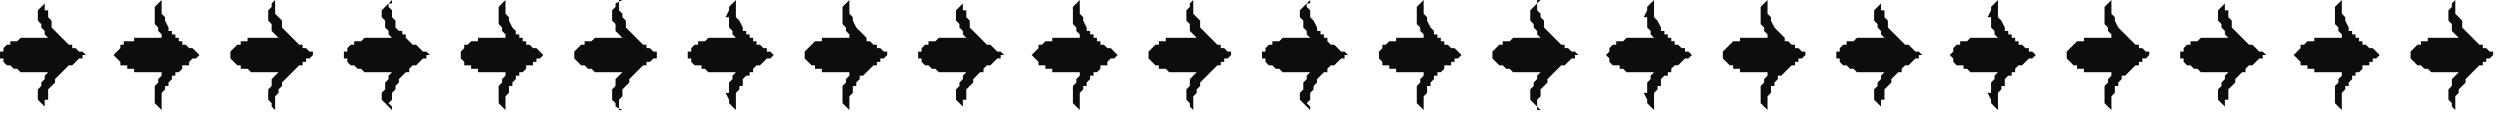 <?xml version="1.0" encoding="UTF-8" standalone="no"?>
<svg
   xmlns:dc="http://purl.org/dc/elements/1.1/"
   xmlns:cc="http://creativecommons.org/ns#"
   xmlns:rdf="http://www.w3.org/1999/02/22-rdf-syntax-ns#"
   xmlns:svg="http://www.w3.org/2000/svg"
   xmlns="http://www.w3.org/2000/svg"
   xmlns:sodipodi="http://sodipodi.sourceforge.net/DTD/sodipodi-0.dtd"
   xmlns:inkscape="http://www.inkscape.org/namespaces/inkscape"
   version="1.0"
   width="192.352mm"
   height="8.731mm"
   id="svg49"
   sodipodi:docname="BDRTN115.WMF">
  <sodipodi:namedview
     pagecolor="#ffffff"
     bordercolor="#666666"
     borderopacity="1"
     objecttolerance="10"
     gridtolerance="10"
     guidetolerance="10"
     inkscape:pageopacity="0"
     inkscape:pageshadow="2"
     inkscape:window-width="640"
     inkscape:window-height="480"
     id="namedview51" />
  <defs
     id="defs3">
    <pattern
       id="WMFhbasepattern"
       patternUnits="userSpaceOnUse"
       width="6"
       height="6"
       x="0"
       y="0" />
  </defs>
  <path
     style="fill:#0e0d0d;fill-rule:evenodd;fill-opacity:1;stroke:none;"
     d="  M 25,16   L 25,16   L 24,16   L 24,17   L 23,17   L 23,17   L 22,18   L 22,18   L 21,19   L 21,19   L 20,19   L 20,19   L 20,19   L 19,20   L 18,21   L 18,21   L 17,22   L 17,22   L 16,23   L 16,24   L 15,25   L 15,25   L 14,26   L 14,27   L 14,28   L 14,29   L 13,29   L 13,30   L 13,30   L 13,30   L 13,31   L 14,32   L 14,32   L 13,31   L 12,30   L 11,29   L 11,27   L 11,27   L 11,26   L 12,25   L 12,24   L 13,23   L 13,22   L 14,21   L 14,21   L 14,21   L 13,21   L 13,21   L 12,21   L 12,21   L 11,21   L 11,21   L 10,21   L 10,21   L 9,21   L 9,21   L 8,21   L 7,21   L 7,21   L 6,21   L 6,21   L 5,20   L 5,20   L 4,20   L 4,20   L 3,19   L 3,19   L 2,19   L 2,19   L 1,18   L 1,17   L 0,17   L 0,16   L 0,15   L 1,15   L 1,14   L 2,13   L 2,13   L 3,13   L 3,12   L 4,12   L 4,12   L 5,12   L 5,12   L 6,11   L 6,11   L 7,11   L 7,11   L 8,11   L 9,11   L 9,11   L 10,11   L 10,11   L 11,11   L 11,11   L 12,11   L 12,11   L 13,11   L 13,11   L 14,11   L 14,11   L 14,11   L 13,10   L 13,9   L 12,8   L 12,7   L 11,6   L 11,5   L 11,5   L 11,3   L 12,2   L 13,1   L 14,0   L 14,0   L 13,1   L 13,1   L 13,2   L 13,2   L 13,3   L 14,3   L 14,4   L 14,5   L 15,6   L 15,8   L 16,9   L 16,9   L 17,10   L 17,10   L 18,11   L 18,11   L 19,12   L 19,12   L 20,13   L 20,13   L 21,13   L 21,14   L 22,14   L 23,15   L 24,15   L 25,16   L 25,16  z "
     id="path5" />
  <path
     style="fill:#0e0d0d;fill-rule:evenodd;fill-opacity:1;stroke:none;"
     d="  M 59,16   L 58,16   L 58,16   L 57,17   L 57,17   L 56,17   L 55,18   L 55,18   L 55,19   L 54,19   L 54,19   L 53,19   L 53,19   L 53,20   L 52,21   L 51,21   L 51,22   L 50,22   L 50,23   L 49,24   L 49,25   L 48,25   L 48,26   L 47,27   L 47,28   L 47,29   L 47,29   L 47,30   L 47,30   L 47,30   L 47,31   L 47,32   L 47,32   L 46,31   L 45,30   L 45,29   L 45,27   L 45,27   L 45,26   L 45,25   L 46,24   L 46,23   L 47,22   L 47,21   L 48,21   L 47,21   L 47,21   L 46,21   L 46,21   L 45,21   L 45,21   L 44,21   L 44,21   L 43,21   L 43,21   L 42,21   L 41,21   L 41,21   L 40,21   L 40,21   L 39,21   L 39,20   L 38,20   L 38,20   L 37,20   L 37,19   L 36,19   L 36,19   L 35,19   L 35,18   L 34,17   L 34,17   L 33,16   L 34,15   L 34,15   L 35,14   L 35,13   L 36,13   L 36,13   L 36,12   L 37,12   L 37,12   L 38,12   L 39,12   L 39,11   L 40,11   L 40,11   L 41,11   L 41,11   L 42,11   L 43,11   L 43,11   L 44,11   L 44,11   L 45,11   L 45,11   L 46,11   L 46,11   L 47,11   L 47,11   L 48,11   L 47,11   L 47,10   L 46,9   L 46,8   L 45,7   L 45,6   L 45,5   L 45,5   L 45,3   L 45,2   L 46,1   L 47,0   L 47,0   L 47,1   L 47,1   L 47,2   L 47,2   L 47,3   L 47,3   L 47,4   L 48,5   L 48,6   L 49,8   L 49,9   L 50,9   L 50,10   L 51,10   L 51,11   L 52,11   L 52,12   L 53,12   L 53,13   L 54,13   L 54,13   L 55,14   L 56,14   L 57,15   L 57,15   L 58,16   L 59,16  z "
     id="path7" />
  <path
     style="fill:#0e0d0d;fill-rule:evenodd;fill-opacity:1;stroke:none;"
     d="  M 92,16   L 91,16   L 91,16   L 90,17   L 90,17   L 89,17   L 89,18   L 88,18   L 88,19   L 87,19   L 87,19   L 87,19   L 87,19   L 86,20   L 85,21   L 85,21   L 84,22   L 84,22   L 83,23   L 82,24   L 82,25   L 82,25   L 81,26   L 81,27   L 80,28   L 80,29   L 80,29   L 80,30   L 80,30   L 80,30   L 80,31   L 80,32   L 80,32   L 79,31   L 79,30   L 78,29   L 78,27   L 78,27   L 78,26   L 79,25   L 79,24   L 79,23   L 80,22   L 81,21   L 81,21   L 81,21   L 80,21   L 80,21   L 79,21   L 79,21   L 78,21   L 78,21   L 77,21   L 76,21   L 76,21   L 75,21   L 75,21   L 74,21   L 74,21   L 73,21   L 73,21   L 72,20   L 71,20   L 71,20   L 70,20   L 70,19   L 70,19   L 69,19   L 69,19   L 68,18   L 67,17   L 67,17   L 67,16   L 67,15   L 67,15   L 68,14   L 69,13   L 69,13   L 70,13   L 70,12   L 70,12   L 71,12   L 71,12   L 72,12   L 72,11   L 73,11   L 74,11   L 74,11   L 75,11   L 75,11   L 76,11   L 76,11   L 77,11   L 78,11   L 78,11   L 79,11   L 79,11   L 80,11   L 80,11   L 81,11   L 81,11   L 81,11   L 80,10   L 79,9   L 79,8   L 79,7   L 78,6   L 78,5   L 78,5   L 78,3   L 79,2   L 79,1   L 80,0   L 80,0   L 80,1   L 80,1   L 80,2   L 80,2   L 80,3   L 80,3   L 80,4   L 81,5   L 82,6   L 82,8   L 83,9   L 83,9   L 84,10   L 84,10   L 85,11   L 85,11   L 86,12   L 86,12   L 87,13   L 87,13   L 88,13   L 88,14   L 89,14   L 90,15   L 91,15   L 91,16   L 92,16  z "
     id="path9" />
  <path
     style="fill:#0e0d0d;fill-rule:evenodd;fill-opacity:1;stroke:none;"
     d="  M 125,16   L 125,16   L 124,16   L 124,17   L 123,17   L 123,17   L 122,18   L 122,18   L 121,19   L 121,19   L 121,19   L 120,19   L 120,19   L 119,20   L 119,21   L 118,21   L 117,22   L 117,22   L 116,23   L 116,24   L 115,25   L 115,25   L 115,26   L 114,27   L 114,28   L 114,29   L 114,29   L 113,30   L 113,30   L 113,30   L 114,31   L 114,32   L 114,32   L 113,31   L 112,30   L 111,29   L 111,27   L 111,27   L 112,26   L 112,25   L 112,24   L 113,23   L 113,22   L 114,21   L 115,21   L 114,21   L 114,21   L 113,21   L 113,21   L 112,21   L 112,21   L 111,21   L 110,21   L 110,21   L 109,21   L 109,21   L 108,21   L 108,21   L 107,21   L 106,21   L 106,21   L 105,20   L 105,20   L 104,20   L 104,20   L 103,19   L 103,19   L 102,19   L 102,19   L 101,18   L 101,17   L 100,17   L 100,16   L 100,15   L 101,15   L 101,14   L 102,13   L 102,13   L 103,13   L 103,12   L 104,12   L 104,12   L 105,12   L 105,12   L 106,11   L 106,11   L 107,11   L 108,11   L 108,11   L 109,11   L 109,11   L 110,11   L 110,11   L 111,11   L 112,11   L 112,11   L 113,11   L 113,11   L 114,11   L 114,11   L 115,11   L 114,11   L 113,10   L 113,9   L 112,8   L 112,7   L 112,6   L 111,5   L 111,5   L 111,3   L 112,2   L 113,1   L 114,0   L 114,0   L 114,1   L 113,1   L 113,2   L 113,2   L 114,3   L 114,3   L 114,4   L 114,5   L 115,6   L 115,8   L 116,9   L 117,9   L 117,10   L 118,10   L 118,11   L 118,11   L 119,12   L 119,12   L 120,13   L 120,13   L 121,13   L 122,14   L 122,14   L 123,15   L 124,15   L 125,16   L 125,16  z "
     id="path11" />
  <path
     style="fill:#0e0d0d;fill-rule:evenodd;fill-opacity:1;stroke:none;"
     d="  M 159,16   L 158,16   L 158,16   L 157,17   L 157,17   L 156,17   L 156,18   L 155,18   L 155,19   L 154,19   L 154,19   L 154,19   L 153,19   L 153,20   L 152,21   L 151,21   L 151,22   L 150,22   L 150,23   L 149,24   L 149,25   L 148,25   L 148,26   L 148,27   L 147,28   L 147,29   L 147,29   L 147,30   L 147,30   L 147,30   L 147,31   L 147,32   L 147,32   L 146,31   L 145,30   L 145,29   L 145,27   L 145,27   L 145,26   L 145,25   L 146,24   L 146,23   L 147,22   L 147,21   L 148,21   L 147,21   L 147,21   L 146,21   L 146,21   L 145,21   L 145,21   L 144,21   L 144,21   L 143,21   L 143,21   L 142,21   L 142,21   L 141,21   L 140,21   L 140,21   L 139,21   L 139,20   L 138,20   L 138,20   L 137,20   L 137,19   L 136,19   L 136,19   L 135,19   L 135,18   L 134,17   L 134,17   L 134,16   L 134,15   L 134,15   L 135,14   L 135,13   L 136,13   L 136,13   L 137,12   L 137,12   L 138,12   L 138,12   L 139,12   L 139,11   L 140,11   L 140,11   L 141,11   L 141,11   L 142,11   L 143,11   L 143,11   L 144,11   L 144,11   L 145,11   L 145,11   L 146,11   L 146,11   L 147,11   L 147,11   L 148,11   L 147,11   L 147,10   L 146,9   L 146,8   L 145,7   L 145,6   L 145,5   L 145,5   L 145,3   L 145,2   L 146,1   L 147,0   L 147,0   L 147,1   L 147,1   L 147,2   L 147,2   L 147,3   L 147,3   L 147,4   L 148,5   L 148,6   L 149,8   L 150,9   L 150,9   L 150,10   L 151,10   L 151,11   L 152,11   L 152,12   L 153,12   L 153,13   L 154,13   L 154,13   L 155,14   L 156,14   L 157,15   L 157,15   L 158,16   L 159,16  z "
     id="path13" />
  <path
     style="fill:#0e0d0d;fill-rule:evenodd;fill-opacity:1;stroke:none;"
     d="  M 192,16   L 192,16   L 191,16   L 191,17   L 190,17   L 190,17   L 189,18   L 188,18   L 188,19   L 188,19   L 187,19   L 187,19   L 187,19   L 186,20   L 185,21   L 185,21   L 184,22   L 184,22   L 183,23   L 183,24   L 182,25   L 182,25   L 181,26   L 181,27   L 181,28   L 180,29   L 180,29   L 180,30   L 180,30   L 180,30   L 180,31   L 180,32   L 181,32   L 179,31   L 179,30   L 178,29   L 178,27   L 178,27   L 178,26   L 179,25   L 179,24   L 179,23   L 180,22   L 181,21   L 181,21   L 181,21   L 180,21   L 180,21   L 179,21   L 179,21   L 178,21   L 178,21   L 177,21   L 176,21   L 176,21   L 175,21   L 175,21   L 174,21   L 174,21   L 173,21   L 173,21   L 172,20   L 172,20   L 171,20   L 171,20   L 170,19   L 170,19   L 169,19   L 169,19   L 168,18   L 167,17   L 167,17   L 167,16   L 167,15   L 167,15   L 168,14   L 169,13   L 169,13   L 170,13   L 170,12   L 170,12   L 171,12   L 171,12   L 172,12   L 173,11   L 173,11   L 174,11   L 174,11   L 175,11   L 175,11   L 176,11   L 176,11   L 177,11   L 178,11   L 178,11   L 179,11   L 179,11   L 180,11   L 180,11   L 181,11   L 181,11   L 181,11   L 180,10   L 179,9   L 179,8   L 179,7   L 178,6   L 178,5   L 178,5   L 178,3   L 179,2   L 179,1   L 181,0   L 180,0   L 180,1   L 180,1   L 180,2   L 180,2   L 180,3   L 180,3   L 181,4   L 181,5   L 182,6   L 182,8   L 183,9   L 183,9   L 184,10   L 184,10   L 185,11   L 185,11   L 186,12   L 186,12   L 187,13   L 187,13   L 188,13   L 188,14   L 189,14   L 190,15   L 191,15   L 191,16   L 192,16  z "
     id="path15" />
  <path
     style="fill:#0e0d0d;fill-rule:evenodd;fill-opacity:1;stroke:none;"
     d="  M 225,16   L 225,16   L 225,16   L 224,17   L 223,17   L 223,17   L 222,18   L 222,18   L 221,19   L 221,19   L 221,19   L 220,19   L 220,19   L 219,20   L 219,21   L 218,21   L 218,22   L 217,22   L 216,23   L 216,24   L 216,25   L 215,25   L 215,26   L 214,27   L 214,28   L 214,29   L 214,29   L 214,30   L 214,30   L 214,30   L 214,31   L 214,32   L 214,32   L 213,31   L 212,30   L 212,29   L 211,27   L 212,27   L 212,26   L 212,25   L 212,24   L 213,23   L 213,22   L 214,21   L 215,21   L 214,21   L 214,21   L 213,21   L 213,21   L 212,21   L 212,21   L 211,21   L 210,21   L 210,21   L 209,21   L 209,21   L 208,21   L 208,21   L 207,21   L 207,21   L 206,21   L 205,20   L 205,20   L 204,20   L 204,20   L 204,19   L 203,19   L 203,19   L 202,19   L 201,18   L 201,17   L 200,17   L 200,16   L 200,15   L 201,15   L 201,14   L 202,13   L 203,13   L 203,13   L 203,12   L 204,12   L 204,12   L 205,12   L 205,12   L 206,11   L 207,11   L 207,11   L 208,11   L 208,11   L 209,11   L 209,11   L 210,11   L 210,11   L 211,11   L 212,11   L 212,11   L 213,11   L 213,11   L 214,11   L 214,11   L 215,11   L 214,11   L 213,10   L 213,9   L 212,8   L 212,7   L 212,6   L 212,5   L 211,5   L 212,3   L 212,2   L 213,1   L 214,0   L 214,0   L 214,1   L 214,1   L 214,2   L 214,2   L 214,3   L 214,3   L 214,4   L 214,5   L 215,6   L 216,8   L 216,9   L 217,9   L 217,10   L 218,10   L 218,11   L 219,11   L 219,12   L 220,12   L 220,13   L 221,13   L 221,13   L 222,14   L 223,14   L 223,15   L 224,15   L 225,16   L 225,16  z "
     id="path17" />
  <path
     style="fill:#0e0d0d;fill-rule:evenodd;fill-opacity:1;stroke:none;"
     d="  M 259,16   L 258,16   L 258,16   L 257,17   L 257,17   L 256,17   L 256,18   L 255,18   L 255,19   L 254,19   L 254,19   L 254,19   L 254,19   L 253,20   L 252,21   L 252,21   L 251,22   L 250,22   L 250,23   L 249,24   L 249,25   L 248,25   L 248,26   L 248,27   L 247,28   L 247,29   L 247,29   L 247,30   L 247,30   L 247,30   L 247,31   L 247,32   L 247,32   L 246,31   L 245,30   L 245,29   L 245,27   L 245,27   L 245,26   L 245,25   L 246,24   L 246,23   L 247,22   L 247,21   L 248,21   L 248,21   L 247,21   L 247,21   L 246,21   L 246,21   L 245,21   L 244,21   L 244,21   L 243,21   L 243,21   L 242,21   L 242,21   L 241,21   L 240,21   L 240,21   L 239,21   L 239,20   L 238,20   L 238,20   L 237,20   L 237,19   L 236,19   L 236,19   L 236,19   L 235,18   L 234,17   L 234,17   L 234,16   L 234,15   L 234,15   L 235,14   L 236,13   L 236,13   L 236,13   L 237,12   L 237,12   L 238,12   L 238,12   L 239,12   L 239,11   L 240,11   L 240,11   L 241,11   L 242,11   L 242,11   L 243,11   L 243,11   L 244,11   L 244,11   L 245,11   L 246,11   L 246,11   L 247,11   L 247,11   L 248,11   L 248,11   L 247,11   L 247,10   L 246,9   L 246,8   L 245,7   L 245,6   L 245,5   L 245,5   L 245,3   L 245,2   L 246,1   L 247,0   L 247,0   L 247,1   L 247,1   L 247,2   L 247,2   L 247,3   L 247,3   L 247,4   L 248,5   L 248,6   L 249,8   L 250,9   L 250,9   L 251,10   L 251,10   L 252,11   L 252,11   L 252,12   L 253,12   L 254,13   L 254,13   L 255,13   L 255,14   L 256,14   L 257,15   L 258,15   L 258,16   L 259,16  z "
     id="path19" />
  <path
     style="fill:#0e0d0d;fill-rule:evenodd;fill-opacity:1;stroke:none;"
     d="  M 292,16   L 292,16   L 291,16   L 291,17   L 290,17   L 290,17   L 289,18   L 289,18   L 288,19   L 288,19   L 287,19   L 287,19   L 287,19   L 286,20   L 286,21   L 285,21   L 284,22   L 284,22   L 283,23   L 283,24   L 282,25   L 282,25   L 281,26   L 281,27   L 281,28   L 281,29   L 280,29   L 280,30   L 280,30   L 280,30   L 280,31   L 281,32   L 281,32   L 280,31   L 279,30   L 278,29   L 278,27   L 278,27   L 278,26   L 279,25   L 279,24   L 280,23   L 280,22   L 281,21   L 281,21   L 281,21   L 280,21   L 280,21   L 279,21   L 279,21   L 278,21   L 278,21   L 277,21   L 277,21   L 276,21   L 276,21   L 275,21   L 274,21   L 274,21   L 273,21   L 273,21   L 272,20   L 272,20   L 271,20   L 271,20   L 270,19   L 270,19   L 269,19   L 269,19   L 268,18   L 268,17   L 267,17   L 267,16   L 267,15   L 268,15   L 268,14   L 269,13   L 269,13   L 270,13   L 270,12   L 271,12   L 271,12   L 272,12   L 272,12   L 273,11   L 273,11   L 274,11   L 274,11   L 275,11   L 276,11   L 276,11   L 277,11   L 277,11   L 278,11   L 278,11   L 279,11   L 279,11   L 280,11   L 280,11   L 281,11   L 281,11   L 281,11   L 280,10   L 280,9   L 279,8   L 279,7   L 278,6   L 278,5   L 278,5   L 278,3   L 279,2   L 280,1   L 281,0   L 281,0   L 280,1   L 280,1   L 280,2   L 280,2   L 280,3   L 281,3   L 281,4   L 281,5   L 282,6   L 282,8   L 283,9   L 283,9   L 284,10   L 284,10   L 285,11   L 285,11   L 286,12   L 286,12   L 287,13   L 287,13   L 288,13   L 289,14   L 289,14   L 290,15   L 291,15   L 292,16   L 292,16  z "
     id="path21" />
  <path
     style="fill:#0e0d0d;fill-rule:evenodd;fill-opacity:1;stroke:none;"
     d="  M 326,16   L 325,16   L 325,16   L 324,17   L 324,17   L 323,17   L 322,18   L 322,18   L 322,19   L 321,19   L 321,19   L 320,19   L 320,19   L 320,20   L 319,21   L 318,21   L 318,22   L 317,22   L 317,23   L 316,24   L 316,25   L 315,25   L 315,26   L 314,27   L 314,28   L 314,29   L 314,29   L 314,30   L 314,30   L 314,30   L 314,31   L 314,32   L 314,32   L 313,31   L 312,30   L 312,29   L 312,27   L 312,27   L 312,26   L 312,25   L 313,24   L 313,23   L 314,22   L 314,21   L 315,21   L 314,21   L 314,21   L 313,21   L 313,21   L 312,21   L 312,21   L 311,21   L 311,21   L 310,21   L 310,21   L 309,21   L 308,21   L 308,21   L 307,21   L 307,21   L 306,21   L 306,20   L 305,20   L 305,20   L 304,20   L 304,19   L 303,19   L 303,19   L 302,19   L 302,18   L 301,17   L 301,17   L 300,16   L 301,15   L 301,15   L 302,14   L 302,13   L 303,13   L 303,13   L 304,12   L 304,12   L 304,12   L 305,12   L 306,12   L 306,11   L 307,11   L 307,11   L 308,11   L 308,11   L 309,11   L 310,11   L 310,11   L 311,11   L 311,11   L 312,11   L 312,11   L 313,11   L 313,11   L 314,11   L 314,11   L 315,11   L 314,11   L 314,10   L 313,9   L 313,8   L 312,7   L 312,6   L 312,5   L 312,5   L 312,3   L 312,2   L 313,1   L 314,0   L 314,0   L 314,1   L 314,1   L 314,2   L 314,2   L 314,3   L 314,3   L 314,4   L 315,5   L 315,6   L 316,8   L 316,9   L 317,9   L 317,10   L 318,10   L 318,11   L 319,11   L 319,12   L 320,12   L 320,13   L 321,13   L 321,13   L 322,14   L 323,14   L 324,15   L 324,15   L 325,16   L 326,16  z "
     id="path23" />
  <path
     style="fill:#0e0d0d;fill-rule:evenodd;fill-opacity:1;stroke:none;"
     d="  M 359,16   L 358,16   L 358,16   L 357,17   L 357,17   L 356,17   L 356,18   L 355,18   L 355,19   L 354,19   L 354,19   L 354,19   L 354,19   L 353,20   L 352,21   L 352,21   L 351,22   L 351,22   L 350,23   L 349,24   L 349,25   L 349,25   L 348,26   L 348,27   L 347,28   L 347,29   L 347,29   L 347,30   L 347,30   L 347,30   L 347,31   L 347,32   L 347,32   L 346,31   L 346,30   L 345,29   L 345,27   L 345,27   L 345,26   L 346,25   L 346,24   L 346,23   L 347,22   L 348,21   L 348,21   L 348,21   L 347,21   L 347,21   L 346,21   L 346,21   L 345,21   L 345,21   L 344,21   L 343,21   L 343,21   L 342,21   L 342,21   L 341,21   L 341,21   L 340,21   L 340,21   L 339,20   L 338,20   L 338,20   L 337,20   L 337,19   L 337,19   L 336,19   L 336,19   L 335,18   L 334,17   L 334,17   L 334,16   L 334,15   L 334,15   L 335,14   L 336,13   L 336,13   L 337,13   L 337,12   L 337,12   L 338,12   L 338,12   L 339,12   L 339,11   L 340,11   L 341,11   L 341,11   L 342,11   L 342,11   L 343,11   L 343,11   L 344,11   L 345,11   L 345,11   L 346,11   L 346,11   L 347,11   L 347,11   L 348,11   L 348,11   L 348,11   L 347,10   L 346,9   L 346,8   L 346,7   L 345,6   L 345,5   L 345,5   L 345,3   L 346,2   L 346,1   L 347,0   L 347,0   L 347,1   L 347,1   L 347,2   L 347,2   L 347,3   L 347,3   L 347,4   L 348,5   L 349,6   L 349,8   L 350,9   L 350,9   L 351,10   L 351,10   L 352,11   L 352,11   L 353,12   L 353,12   L 354,13   L 354,13   L 355,13   L 355,14   L 356,14   L 357,15   L 358,15   L 358,16   L 359,16  z "
     id="path25" />
  <path
     style="fill:#0e0d0d;fill-rule:evenodd;fill-opacity:1;stroke:none;"
     d="  M 392,16   L 392,16   L 391,16   L 391,17   L 390,17   L 390,17   L 389,18   L 389,18   L 388,19   L 388,19   L 388,19   L 387,19   L 387,19   L 386,20   L 386,21   L 385,21   L 384,22   L 384,22   L 383,23   L 383,24   L 382,25   L 382,25   L 382,26   L 381,27   L 381,28   L 381,29   L 381,29   L 380,30   L 380,30   L 380,30   L 381,31   L 381,32   L 381,32   L 380,31   L 379,30   L 378,29   L 378,27   L 378,27   L 379,26   L 379,25   L 379,24   L 380,23   L 380,22   L 381,21   L 382,21   L 381,21   L 381,21   L 380,21   L 380,21   L 379,21   L 379,21   L 378,21   L 377,21   L 377,21   L 376,21   L 376,21   L 375,21   L 375,21   L 374,21   L 374,21   L 373,21   L 372,20   L 372,20   L 371,20   L 371,20   L 370,19   L 370,19   L 369,19   L 369,19   L 368,18   L 368,17   L 367,17   L 367,16   L 367,15   L 368,15   L 368,14   L 369,13   L 369,13   L 370,13   L 370,12   L 371,12   L 371,12   L 372,12   L 372,12   L 373,11   L 373,11   L 374,11   L 375,11   L 375,11   L 376,11   L 376,11   L 377,11   L 377,11   L 378,11   L 379,11   L 379,11   L 380,11   L 380,11   L 381,11   L 381,11   L 382,11   L 381,11   L 380,10   L 380,9   L 379,8   L 379,7   L 379,6   L 378,5   L 378,5   L 378,3   L 379,2   L 380,1   L 381,0   L 381,0   L 381,1   L 380,1   L 380,2   L 380,2   L 381,3   L 381,3   L 381,4   L 381,5   L 382,6   L 383,8   L 383,9   L 384,9   L 384,10   L 385,10   L 385,11   L 386,11   L 386,12   L 386,12   L 387,13   L 387,13   L 388,13   L 389,14   L 389,14   L 390,15   L 391,15   L 392,16   L 392,16  z "
     id="path27" />
  <path
     style="fill:#0e0d0d;fill-rule:evenodd;fill-opacity:1;stroke:none;"
     d="  M 426,16   L 425,16   L 425,16   L 424,17   L 424,17   L 423,17   L 423,18   L 422,18   L 422,19   L 421,19   L 421,19   L 421,19   L 420,19   L 420,20   L 419,21   L 418,21   L 418,22   L 417,22   L 417,23   L 416,24   L 416,25   L 415,25   L 415,26   L 415,27   L 414,28   L 414,29   L 414,29   L 414,30   L 414,30   L 414,30   L 414,31   L 414,32   L 414,32   L 413,31   L 412,30   L 412,29   L 412,27   L 412,27   L 412,26   L 412,25   L 413,24   L 413,23   L 414,22   L 414,21   L 415,21   L 414,21   L 414,21   L 413,21   L 413,21   L 412,21   L 412,21   L 411,21   L 411,21   L 410,21   L 410,21   L 409,21   L 409,21   L 408,21   L 407,21   L 407,21   L 406,21   L 406,20   L 405,20   L 405,20   L 404,20   L 404,19   L 403,19   L 403,19   L 402,19   L 402,18   L 401,17   L 401,17   L 401,16   L 401,15   L 401,15   L 402,14   L 402,13   L 403,13   L 403,13   L 404,12   L 404,12   L 405,12   L 405,12   L 406,12   L 406,11   L 407,11   L 407,11   L 408,11   L 408,11   L 409,11   L 410,11   L 410,11   L 411,11   L 411,11   L 412,11   L 412,11   L 413,11   L 413,11   L 414,11   L 414,11   L 415,11   L 414,11   L 414,10   L 413,9   L 413,8   L 412,7   L 412,6   L 412,5   L 412,5   L 412,3   L 412,2   L 413,1   L 414,0   L 414,0   L 414,1   L 414,1   L 414,2   L 414,2   L 414,3   L 414,3   L 414,4   L 415,5   L 415,6   L 416,8   L 417,9   L 417,9   L 417,10   L 418,10   L 418,11   L 419,11   L 419,12   L 420,12   L 420,13   L 421,13   L 421,13   L 422,14   L 423,14   L 424,15   L 424,15   L 425,16   L 426,16  z "
     id="path29" />
  <path
     style="fill:#0e0d0d;fill-rule:evenodd;fill-opacity:1;stroke:none;"
     d="  M 459,16   L 459,16   L 458,16   L 458,17   L 457,17   L 457,17   L 456,18   L 456,18   L 455,19   L 455,19   L 454,19   L 454,19   L 454,19   L 453,20   L 452,21   L 452,21   L 451,22   L 451,22   L 450,23   L 450,24   L 449,25   L 449,25   L 448,26   L 448,27   L 448,28   L 447,29   L 447,29   L 447,30   L 447,30   L 447,30   L 447,31   L 447,32   L 448,32   L 447,31   L 446,30   L 445,29   L 445,27   L 445,27   L 445,26   L 446,25   L 446,24   L 447,23   L 447,22   L 448,21   L 448,21   L 448,21   L 447,21   L 447,21   L 446,21   L 446,21   L 445,21   L 445,21   L 444,21   L 443,21   L 443,21   L 442,21   L 442,21   L 441,21   L 441,21   L 440,21   L 440,21   L 439,20   L 439,20   L 438,20   L 438,20   L 437,19   L 437,19   L 436,19   L 436,19   L 435,18   L 434,17   L 434,17   L 434,16   L 434,15   L 434,15   L 435,14   L 436,13   L 436,13   L 437,13   L 437,12   L 437,12   L 438,12   L 438,12   L 439,12   L 440,11   L 440,11   L 441,11   L 441,11   L 442,11   L 442,11   L 443,11   L 443,11   L 444,11   L 445,11   L 445,11   L 446,11   L 446,11   L 447,11   L 447,11   L 448,11   L 448,11   L 448,11   L 447,10   L 447,9   L 446,8   L 446,7   L 445,6   L 445,5   L 445,5   L 445,3   L 446,2   L 447,1   L 448,0   L 447,0   L 447,1   L 447,1   L 447,2   L 447,2   L 447,3   L 447,3   L 448,4   L 448,5   L 449,6   L 449,8   L 450,9   L 450,9   L 451,10   L 451,10   L 452,11   L 452,11   L 453,12   L 453,12   L 454,13   L 454,13   L 455,13   L 455,14   L 456,14   L 457,15   L 458,15   L 459,16   L 459,16  z "
     id="path31" />
  <path
     style="fill:#0e0d0d;fill-rule:evenodd;fill-opacity:1;stroke:none;"
     d="  M 492,16   L 492,16   L 492,16   L 491,17   L 490,17   L 490,17   L 489,18   L 489,18   L 488,19   L 488,19   L 488,19   L 487,19   L 487,19   L 486,20   L 486,21   L 485,21   L 485,22   L 484,22   L 483,23   L 483,24   L 483,25   L 482,25   L 482,26   L 481,27   L 481,28   L 481,29   L 481,29   L 481,30   L 481,30   L 481,30   L 481,31   L 481,32   L 481,32   L 480,31   L 479,30   L 479,29   L 478,27   L 479,27   L 479,26   L 479,25   L 479,24   L 480,23   L 480,22   L 481,21   L 482,21   L 481,21   L 481,21   L 480,21   L 480,21   L 479,21   L 479,21   L 478,21   L 477,21   L 477,21   L 476,21   L 476,21   L 475,21   L 475,21   L 474,21   L 474,21   L 473,21   L 472,20   L 472,20   L 471,20   L 471,20   L 471,19   L 470,19   L 470,19   L 469,19   L 468,18   L 468,17   L 468,17   L 467,16   L 468,15   L 468,15   L 468,14   L 469,13   L 470,13   L 470,13   L 470,12   L 471,12   L 471,12   L 472,12   L 472,12   L 473,11   L 474,11   L 474,11   L 475,11   L 475,11   L 476,11   L 476,11   L 477,11   L 477,11   L 478,11   L 479,11   L 479,11   L 480,11   L 480,11   L 481,11   L 481,11   L 482,11   L 481,11   L 480,10   L 480,9   L 479,8   L 479,7   L 479,6   L 479,5   L 478,5   L 479,3   L 479,2   L 480,1   L 481,0   L 481,0   L 481,1   L 481,1   L 481,2   L 481,2   L 481,3   L 481,3   L 481,4   L 481,5   L 482,6   L 483,8   L 483,9   L 484,9   L 484,10   L 485,10   L 485,11   L 486,11   L 486,12   L 487,12   L 487,13   L 488,13   L 488,13   L 489,14   L 490,14   L 490,15   L 491,15   L 492,16   L 492,16  z "
     id="path33" />
  <path
     style="fill:#0e0d0d;fill-rule:evenodd;fill-opacity:1;stroke:none;"
     d="  M 526,16   L 525,16   L 525,16   L 524,17   L 524,17   L 523,17   L 523,18   L 522,18   L 522,19   L 521,19   L 521,19   L 521,19   L 521,19   L 520,20   L 519,21   L 519,21   L 518,22   L 517,22   L 517,23   L 516,24   L 516,25   L 515,25   L 515,26   L 515,27   L 514,28   L 514,29   L 514,29   L 514,30   L 514,30   L 514,30   L 514,31   L 514,32   L 514,32   L 513,31   L 512,30   L 512,29   L 512,27   L 512,27   L 512,26   L 512,25   L 513,24   L 513,23   L 514,22   L 514,21   L 515,21   L 515,21   L 514,21   L 514,21   L 513,21   L 513,21   L 512,21   L 511,21   L 511,21   L 510,21   L 510,21   L 509,21   L 509,21   L 508,21   L 507,21   L 507,21   L 506,21   L 506,20   L 505,20   L 505,20   L 504,20   L 504,19   L 503,19   L 503,19   L 503,19   L 502,18   L 501,17   L 501,17   L 501,16   L 501,15   L 501,15   L 502,14   L 503,13   L 503,13   L 503,13   L 504,12   L 504,12   L 505,12   L 505,12   L 506,12   L 506,11   L 507,11   L 507,11   L 508,11   L 509,11   L 509,11   L 510,11   L 510,11   L 511,11   L 511,11   L 512,11   L 513,11   L 513,11   L 514,11   L 514,11   L 515,11   L 515,11   L 514,11   L 514,10   L 513,9   L 513,8   L 512,7   L 512,6   L 512,5   L 512,5   L 512,3   L 512,2   L 513,1   L 514,0   L 514,0   L 514,1   L 514,1   L 514,2   L 514,2   L 514,3   L 514,3   L 514,4   L 515,5   L 515,6   L 516,8   L 517,9   L 517,9   L 518,10   L 518,10   L 519,11   L 519,11   L 519,12   L 520,12   L 521,13   L 521,13   L 522,13   L 522,14   L 523,14   L 524,15   L 525,15   L 525,16   L 526,16  z "
     id="path35" />
  <path
     style="fill:#0e0d0d;fill-rule:evenodd;fill-opacity:1;stroke:none;"
     d="  M 559,16   L 559,16   L 558,16   L 558,17   L 557,17   L 557,17   L 556,18   L 556,18   L 555,19   L 555,19   L 554,19   L 554,19   L 554,19   L 553,20   L 553,21   L 552,21   L 551,22   L 551,22   L 550,23   L 550,24   L 549,25   L 549,25   L 548,26   L 548,27   L 548,28   L 548,29   L 547,29   L 547,30   L 547,30   L 547,30   L 547,31   L 548,32   L 548,32   L 547,31   L 546,30   L 545,29   L 545,27   L 545,27   L 545,26   L 546,25   L 546,24   L 547,23   L 547,22   L 548,21   L 548,21   L 548,21   L 547,21   L 547,21   L 547,21   L 546,21   L 545,21   L 545,21   L 544,21   L 544,21   L 543,21   L 543,21   L 542,21   L 541,21   L 541,21   L 540,21   L 540,21   L 539,20   L 539,20   L 538,20   L 538,20   L 537,19   L 537,19   L 536,19   L 536,19   L 535,18   L 535,17   L 534,17   L 534,16   L 534,15   L 535,15   L 535,14   L 536,13   L 536,13   L 537,13   L 537,12   L 538,12   L 538,12   L 539,12   L 539,12   L 540,11   L 540,11   L 541,11   L 541,11   L 542,11   L 543,11   L 543,11   L 544,11   L 544,11   L 545,11   L 545,11   L 546,11   L 547,11   L 547,11   L 547,11   L 548,11   L 548,11   L 548,11   L 547,10   L 547,9   L 546,8   L 546,7   L 545,6   L 545,5   L 545,5   L 545,3   L 546,2   L 547,1   L 548,0   L 548,0   L 547,1   L 547,1   L 547,2   L 547,2   L 547,3   L 548,3   L 548,4   L 548,5   L 549,6   L 549,8   L 550,9   L 550,9   L 551,10   L 551,10   L 552,11   L 552,11   L 553,12   L 553,12   L 554,13   L 554,13   L 555,13   L 556,14   L 556,14   L 557,15   L 558,15   L 559,16   L 559,16  z "
     id="path37" />
  <path
     style="fill:#0e0d0d;fill-rule:evenodd;fill-opacity:1;stroke:none;"
     d="  M 592,16   L 592,16   L 592,16   L 591,17   L 590,17   L 590,17   L 589,18   L 589,18   L 588,19   L 588,19   L 588,19   L 587,19   L 587,19   L 586,20   L 586,21   L 585,21   L 585,22   L 584,22   L 583,23   L 583,24   L 583,25   L 582,25   L 582,26   L 581,27   L 581,28   L 581,29   L 581,29   L 581,30   L 581,30   L 581,30   L 581,31   L 581,32   L 581,32   L 580,31   L 579,30   L 579,29   L 578,27   L 579,27   L 579,26   L 579,25   L 579,24   L 580,23   L 580,22   L 581,21   L 582,21   L 581,21   L 581,21   L 580,21   L 580,21   L 579,21   L 579,21   L 578,21   L 577,21   L 577,21   L 576,21   L 576,21   L 575,21   L 575,21   L 574,21   L 574,21   L 573,21   L 572,20   L 572,20   L 571,20   L 571,20   L 571,19   L 570,19   L 570,19   L 569,19   L 568,18   L 568,17   L 568,17   L 567,16   L 568,15   L 568,15   L 568,14   L 569,13   L 570,13   L 570,13   L 570,12   L 571,12   L 571,12   L 572,12   L 572,12   L 573,11   L 574,11   L 574,11   L 575,11   L 575,11   L 576,11   L 576,11   L 577,11   L 577,11   L 578,11   L 579,11   L 579,11   L 580,11   L 580,11   L 581,11   L 581,11   L 582,11   L 581,11   L 580,10   L 580,9   L 579,8   L 579,7   L 579,6   L 579,5   L 578,5   L 579,3   L 579,2   L 580,1   L 581,0   L 581,0   L 581,1   L 581,1   L 581,2   L 581,2   L 581,3   L 581,3   L 581,4   L 581,5   L 582,6   L 583,8   L 583,9   L 584,9   L 584,10   L 585,10   L 585,11   L 586,11   L 586,12   L 587,12   L 587,13   L 588,13   L 588,13   L 589,14   L 590,14   L 590,15   L 591,15   L 592,16   L 592,16  z "
     id="path39" />
  <path
     style="fill:#0e0d0d;fill-rule:evenodd;fill-opacity:1;stroke:none;"
     d="  M 626,16   L 625,16   L 625,16   L 624,17   L 624,17   L 623,17   L 623,18   L 622,18   L 622,19   L 621,19   L 621,19   L 621,19   L 621,19   L 620,20   L 619,21   L 619,21   L 618,22   L 617,22   L 617,23   L 616,24   L 616,25   L 615,25   L 615,26   L 615,27   L 614,28   L 614,29   L 614,29   L 614,30   L 614,30   L 614,30   L 614,31   L 614,32   L 614,32   L 613,31   L 612,30   L 612,29   L 612,27   L 612,27   L 612,26   L 612,25   L 613,24   L 613,23   L 614,22   L 614,21   L 615,21   L 615,21   L 614,21   L 614,21   L 613,21   L 613,21   L 612,21   L 611,21   L 611,21   L 610,21   L 610,21   L 609,21   L 609,21   L 608,21   L 608,21   L 607,21   L 606,21   L 606,20   L 605,20   L 605,20   L 604,20   L 604,19   L 603,19   L 603,19   L 603,19   L 602,18   L 601,17   L 601,17   L 601,16   L 601,15   L 601,15   L 602,14   L 603,13   L 603,13   L 603,13   L 604,12   L 604,12   L 605,12   L 605,12   L 606,12   L 606,11   L 607,11   L 608,11   L 608,11   L 609,11   L 609,11   L 610,11   L 610,11   L 611,11   L 611,11   L 612,11   L 613,11   L 613,11   L 614,11   L 614,11   L 615,11   L 615,11   L 614,11   L 614,10   L 613,9   L 613,8   L 612,7   L 612,6   L 612,5   L 612,5   L 612,3   L 612,2   L 613,1   L 614,0   L 614,0   L 614,1   L 614,1   L 614,2   L 614,2   L 614,3   L 614,3   L 614,4   L 615,5   L 615,6   L 616,8   L 617,9   L 617,9   L 618,10   L 618,10   L 619,11   L 619,11   L 620,12   L 620,12   L 621,13   L 621,13   L 622,13   L 622,14   L 623,14   L 624,15   L 625,15   L 625,16   L 626,16  z "
     id="path41" />
  <path
     style="fill:#0e0d0d;fill-rule:evenodd;fill-opacity:1;stroke:none;"
     d="  M 659,16   L 659,16   L 658,16   L 658,17   L 657,17   L 657,17   L 656,18   L 656,18   L 655,19   L 655,19   L 654,19   L 654,19   L 654,19   L 653,20   L 653,21   L 652,21   L 651,22   L 651,22   L 650,23   L 650,24   L 649,25   L 649,25   L 648,26   L 648,27   L 648,28   L 648,29   L 647,29   L 647,30   L 647,30   L 647,30   L 647,31   L 648,32   L 648,32   L 647,31   L 646,30   L 645,29   L 645,27   L 645,27   L 645,26   L 646,25   L 646,24   L 647,23   L 647,22   L 648,21   L 648,21   L 648,21   L 647,21   L 647,21   L 647,21   L 646,21   L 645,21   L 645,21   L 644,21   L 644,21   L 643,21   L 643,21   L 642,21   L 641,21   L 641,21   L 640,21   L 640,21   L 639,20   L 639,20   L 638,20   L 638,20   L 637,19   L 637,19   L 636,19   L 636,19   L 635,18   L 635,17   L 634,17   L 634,16   L 634,15   L 635,15   L 635,14   L 636,13   L 636,13   L 637,13   L 637,12   L 638,12   L 638,12   L 639,12   L 639,12   L 640,11   L 640,11   L 641,11   L 641,11   L 642,11   L 643,11   L 643,11   L 644,11   L 644,11   L 645,11   L 645,11   L 646,11   L 647,11   L 647,11   L 647,11   L 648,11   L 648,11   L 648,11   L 647,10   L 647,9   L 646,8   L 646,7   L 645,6   L 645,5   L 645,5   L 645,3   L 646,2   L 647,1   L 648,0   L 648,0   L 647,1   L 647,1   L 647,2   L 647,2   L 647,3   L 648,3   L 648,4   L 648,5   L 649,6   L 649,8   L 650,9   L 650,9   L 651,10   L 651,10   L 652,11   L 652,11   L 653,12   L 653,12   L 654,13   L 654,13   L 655,13   L 656,14   L 656,14   L 657,15   L 658,15   L 659,16   L 659,16  z "
     id="path43" />
  <path
     style="fill:#0e0d0d;fill-rule:evenodd;fill-opacity:1;stroke:none;"
     d="  M 693,16   L 692,16   L 692,16   L 691,17   L 691,17   L 690,17   L 690,18   L 689,18   L 689,19   L 688,19   L 688,19   L 687,19   L 687,19   L 687,20   L 686,21   L 685,21   L 685,22   L 684,22   L 684,23   L 683,24   L 683,25   L 682,25   L 682,26   L 681,27   L 681,28   L 681,29   L 681,29   L 681,30   L 681,30   L 681,30   L 681,31   L 681,32   L 681,32   L 680,31   L 679,30   L 679,29   L 679,27   L 679,27   L 679,26   L 679,25   L 680,24   L 680,23   L 681,22   L 681,21   L 682,21   L 681,21   L 681,21   L 680,21   L 680,21   L 679,21   L 679,21   L 678,21   L 678,21   L 677,21   L 677,21   L 676,21   L 675,21   L 675,21   L 674,21   L 674,21   L 673,21   L 673,20   L 672,20   L 672,20   L 671,20   L 671,19   L 670,19   L 670,19   L 669,19   L 669,18   L 668,17   L 668,17   L 667,16   L 668,15   L 668,15   L 669,14   L 669,13   L 670,13   L 670,13   L 671,12   L 671,12   L 671,12   L 672,12   L 673,12   L 673,11   L 674,11   L 674,11   L 675,11   L 675,11   L 676,11   L 677,11   L 677,11   L 678,11   L 678,11   L 679,11   L 679,11   L 680,11   L 680,11   L 681,11   L 681,11   L 682,11   L 681,11   L 681,10   L 680,9   L 680,8   L 679,7   L 679,6   L 679,5   L 679,5   L 679,3   L 679,2   L 680,1   L 681,0   L 681,0   L 681,1   L 681,1   L 681,2   L 681,2   L 681,3   L 681,3   L 681,4   L 682,5   L 682,6   L 683,8   L 683,9   L 684,9   L 684,10   L 685,10   L 685,11   L 686,11   L 686,12   L 687,12   L 687,13   L 688,13   L 688,13   L 689,14   L 690,14   L 691,15   L 691,15   L 692,16   L 693,16  z "
     id="path45" />
  <path
     style="fill:#0e0d0d;fill-rule:evenodd;fill-opacity:1;stroke:none;"
     d="  M 726,16   L 726,16   L 725,16   L 724,17   L 724,17   L 723,17   L 723,18   L 722,18   L 722,19   L 721,19   L 721,19   L 721,19   L 721,19   L 720,20   L 719,21   L 719,21   L 718,22   L 718,22   L 717,23   L 717,24   L 716,25   L 716,25   L 715,26   L 715,27   L 714,28   L 714,29   L 714,29   L 714,30   L 714,30   L 714,30   L 714,31   L 714,32   L 714,32   L 713,31   L 713,30   L 712,29   L 712,27   L 712,27   L 712,26   L 713,25   L 713,24   L 713,23   L 714,22   L 715,21   L 715,21   L 715,21   L 714,21   L 714,21   L 713,21   L 713,21   L 712,21   L 712,21   L 711,21   L 710,21   L 710,21   L 709,21   L 709,21   L 708,21   L 708,21   L 707,21   L 707,21   L 706,20   L 705,20   L 705,20   L 705,20   L 704,19   L 704,19   L 703,19   L 703,19   L 702,18   L 701,17   L 701,17   L 701,16   L 701,15   L 701,15   L 702,14   L 703,13   L 703,13   L 704,13   L 704,12   L 704,12   L 705,12   L 705,12   L 706,12   L 706,11   L 707,11   L 708,11   L 708,11   L 709,11   L 709,11   L 710,11   L 710,11   L 711,11   L 712,11   L 712,11   L 713,11   L 713,11   L 714,11   L 714,11   L 715,11   L 715,11   L 715,11   L 714,10   L 713,9   L 713,8   L 713,7   L 712,6   L 712,5   L 712,5   L 712,3   L 713,2   L 713,1   L 714,0   L 714,0   L 714,1   L 714,1   L 714,2   L 714,2   L 714,3   L 714,3   L 714,4   L 715,5   L 716,6   L 716,8   L 717,9   L 717,9   L 718,10   L 718,10   L 719,11   L 719,11   L 720,12   L 720,12   L 721,13   L 721,13   L 722,13   L 722,14   L 723,14   L 724,15   L 725,15   L 725,16   L 726,16  z "
     id="path47" />
</svg>
